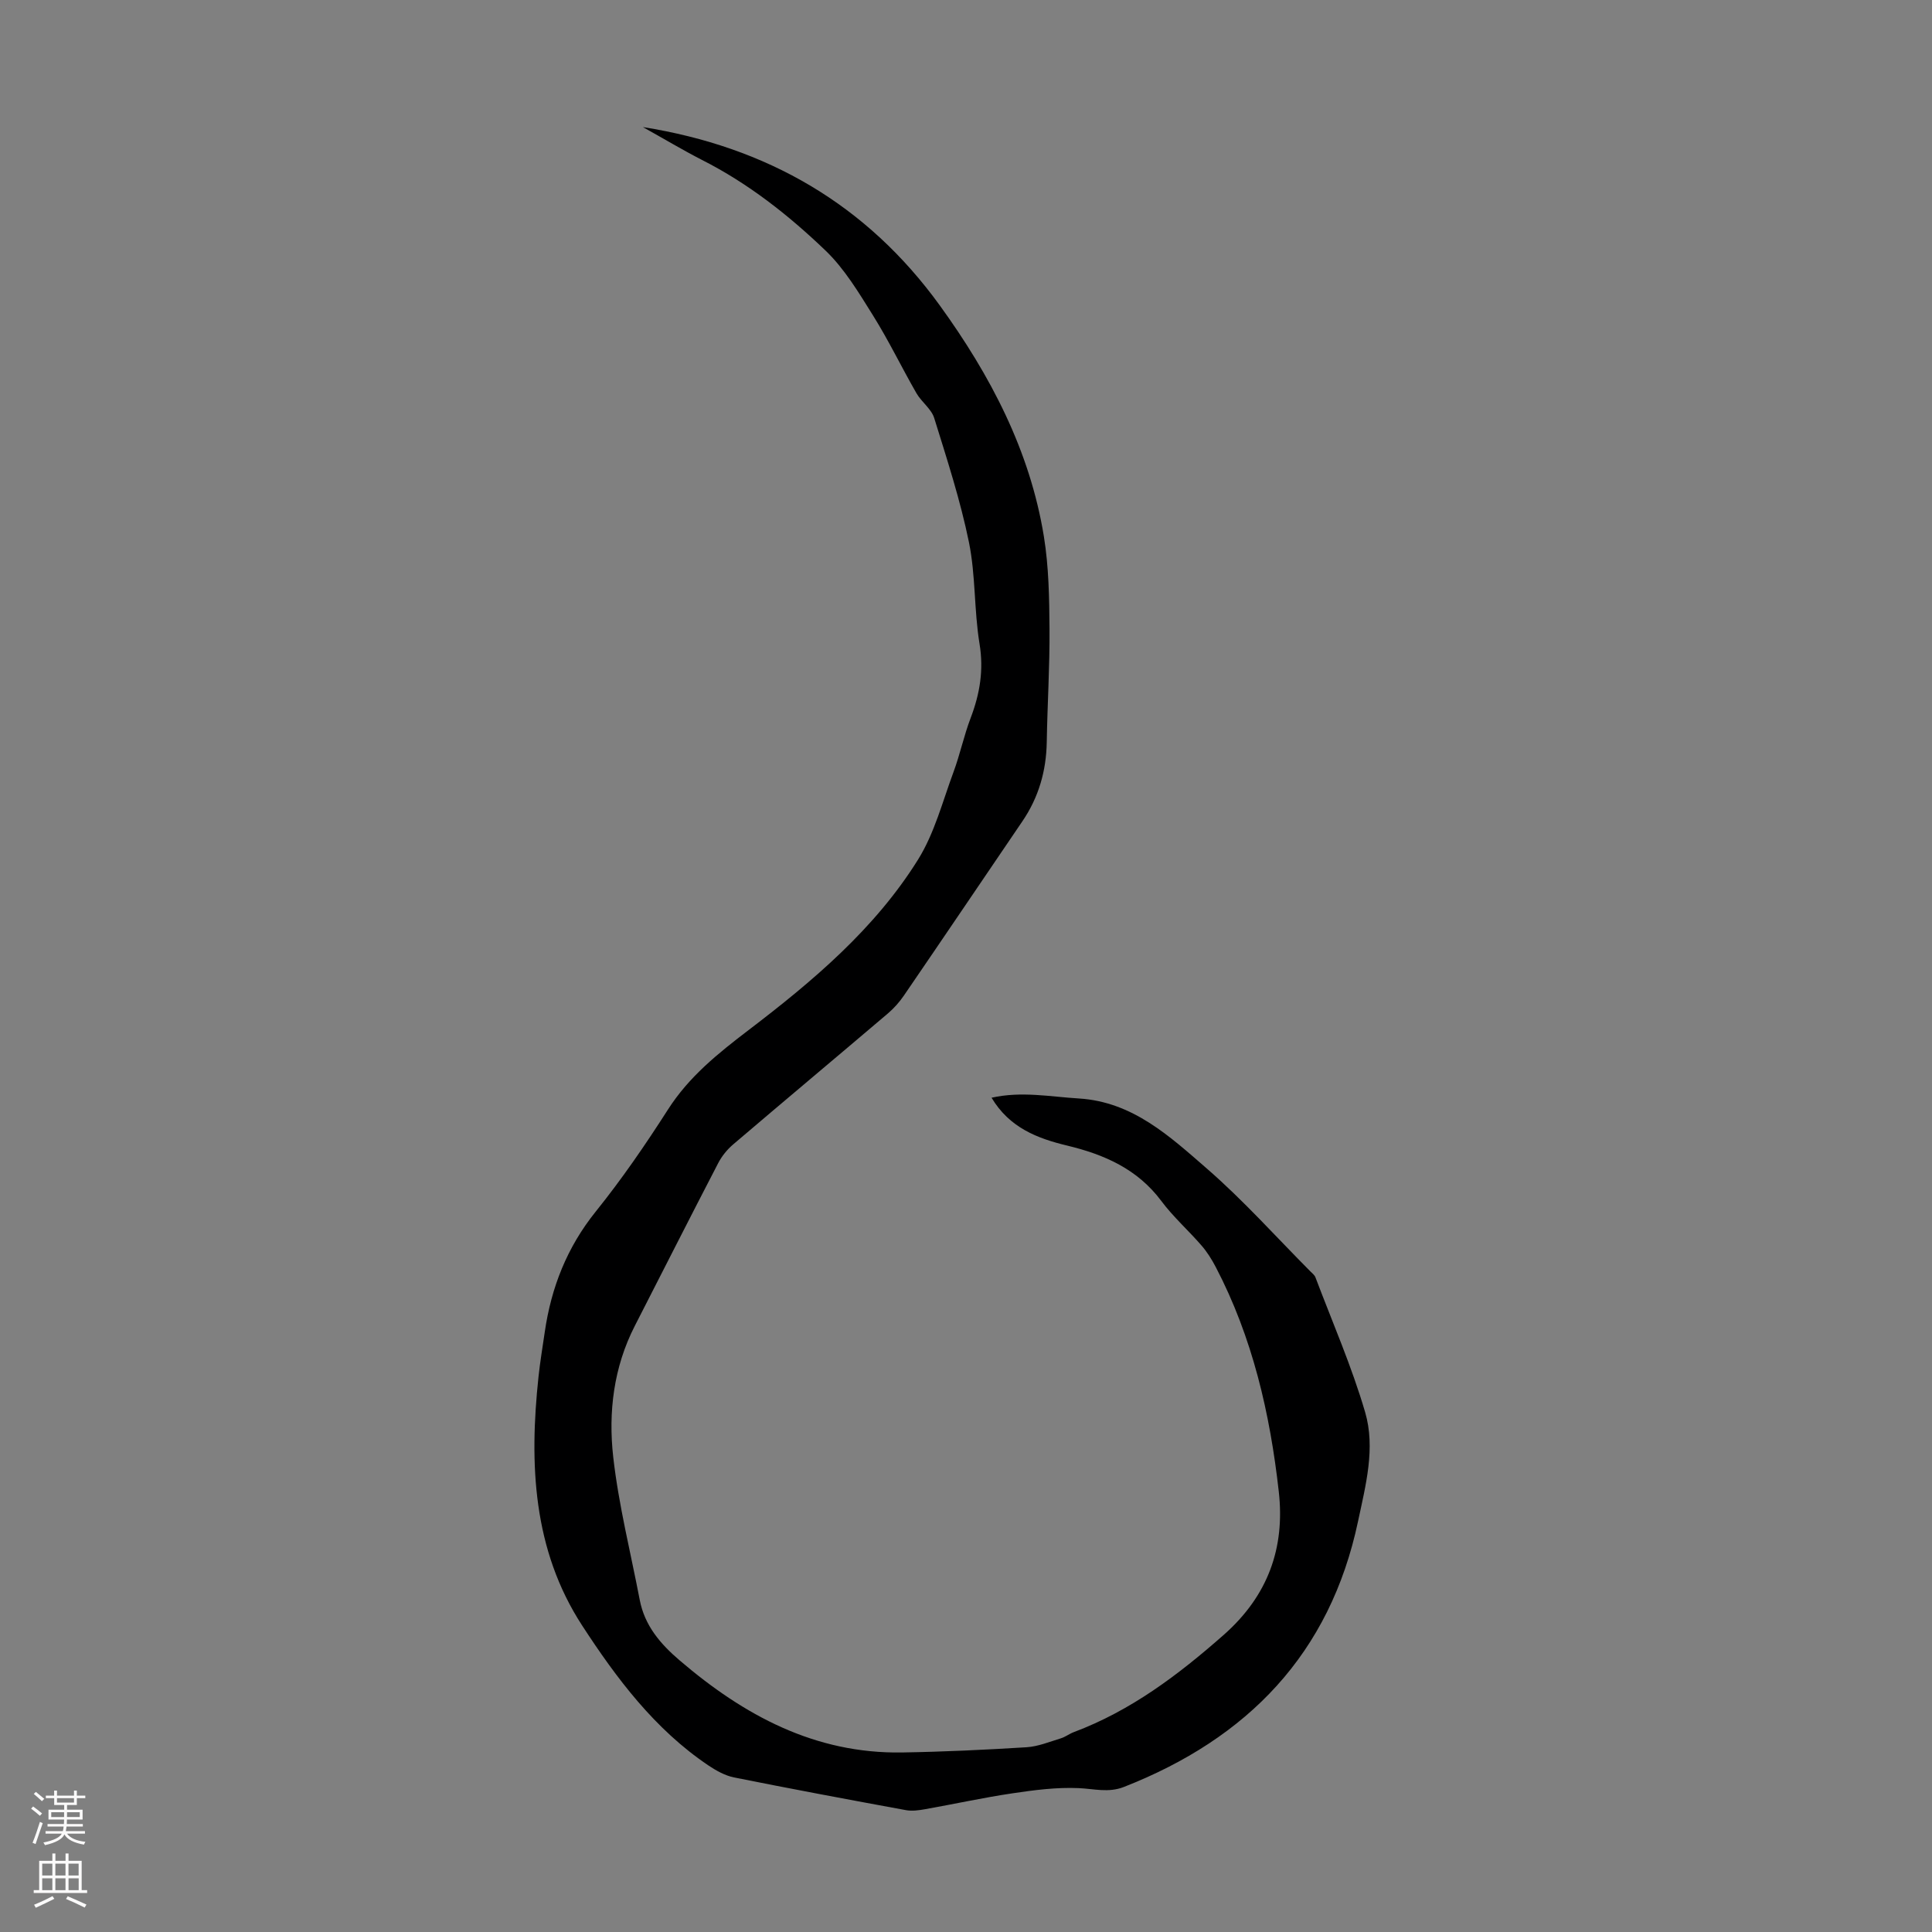 <svg enable-background="new 0 0 400 400" viewBox="0 0 400 400" xmlns="http://www.w3.org/2000/svg"><rect x="0" y="0" width="400" height="400" fill="#808080" stroke="none"/><path d="m133.1 26.31c25.69 4.08 46.33 16 61.47 36.92 10.47 14.47 18.67 30.05 21.56 47.87 1.01 6.25 1.11 12.68 1.16 19.04.06 7.82-.44 15.65-.57 23.48-.1 5.99-1.67 11.45-5.04 16.41-8.18 12.03-16.32 24.08-24.53 36.08-.93 1.36-2.07 2.65-3.33 3.72-10.66 9.06-21.39 18.04-32.04 27.12-1.23 1.05-2.34 2.42-3.08 3.85-5.82 11.21-11.52 22.48-17.28 33.73-4.38 8.56-5.5 17.86-4.46 27.11 1.12 9.95 3.6 19.74 5.49 29.6 1.02 5.33 4.27 9.12 8.29 12.55 13.29 11.36 27.97 19.32 46.01 19.04 8.6-.14 17.2-.55 25.78-1.08 2.39-.15 4.75-1.13 7.09-1.84.95-.29 1.78-.95 2.72-1.3 11.81-4.44 21.59-11.82 30.99-20.1 9.19-8.1 12.74-18.01 11.43-29.67-1.81-16.18-5.44-31.96-13.07-46.55-.82-1.56-1.78-3.1-2.94-4.43-2.71-3.13-5.86-5.92-8.32-9.22-4.94-6.62-11.83-9.62-19.49-11.46-6.2-1.49-11.95-3.71-15.65-9.91 6.23-1.39 12.15-.2 18.1.16 11.14.69 18.82 7.86 26.5 14.53 7.57 6.58 14.3 14.12 21.39 21.25.39.39.89.77 1.07 1.26 3.51 9.28 7.51 18.42 10.29 27.92 2.17 7.43.11 15.11-1.47 22.57-5.8 27.45-22.86 44.97-48.48 55.01-3.22 1.26-6.22.37-9.39.24-4.54-.2-9.17.4-13.7 1.08-6.06.9-12.05 2.22-18.09 3.29-1.29.23-2.68.42-3.95.19-11.88-2.18-23.75-4.4-35.58-6.77-1.87-.38-3.71-1.41-5.32-2.49-11.1-7.47-19.01-18.02-26.13-28.96-10.22-15.7-10.97-33.46-9.04-51.49.33-3.11.85-6.2 1.3-9.3 1.34-9.23 4.61-17.53 10.56-24.93 5.39-6.7 10.29-13.84 14.93-21.09 4.38-6.85 10.36-11.63 16.74-16.5 13.25-10.1 26.11-20.93 35.05-35.27 3.41-5.47 5.08-12.04 7.36-18.18 1.35-3.66 2.15-7.52 3.54-11.16 1.9-5 2.73-9.91 1.83-15.35-1.14-6.94-.79-14.14-2.19-21.01-1.78-8.7-4.55-17.21-7.19-25.71-.59-1.91-2.63-3.32-3.68-5.15-3.06-5.32-5.73-10.88-8.98-16.08-2.94-4.7-5.88-9.64-9.82-13.43-7.66-7.35-16.02-13.94-25.61-18.79-4.08-2.1-8-4.45-12.23-6.8z" fill="#000001"/><g fill="#fbfafa"><path d="m6.44 374.46.42-.45c.65.47 1.27.95 1.85 1.44l-.45.49c-.65-.56-1.25-1.06-1.82-1.48m.93 7.33-.63-.26c.55-1.36 1.05-2.8 1.52-4.33.19.1.38.19.59.27-.46 1.29-.95 2.73-1.48 4.32m-.38-10.38.44-.42c.43.34 1.01.82 1.74 1.44l-.49.49c-.53-.51-1.09-1.01-1.69-1.51m2.5.35h1.72v-1.04h.59v1.04h3.52v-1.04h.59v1.04h1.75v.53h-1.75v1.42h-2.03v.97h3.22v2.03h-3.24c0 .35-.01.66-.03.93h3.32v.53h-3.37c-.03.27-.08.58-.15.94h3.96v.53h-3.71c.67.92 1.93 1.48 3.79 1.68-.13.24-.23.44-.29.59-2.13-.38-3.48-1.08-4.04-2.12-.43.97-1.77 1.72-4.03 2.23-.09-.19-.2-.37-.33-.55 2.1-.42 3.37-1.03 3.81-1.83h-3.36v-.53h3.58c.08-.29.13-.61.16-.94h-3.33v-.53h3.39c.02-.27.04-.58.04-.93h-3.23v-2.03h3.25v-.97h-2.07v-1.42h-1.73zm1.12 3.44v1h2.65c.01-.3.02-.44.01-.4v-.25-.35zm1.19-2h3.52v-.91h-3.52zm4.71 2h-2.63v.59c0 .15-.01.28-.01.4h2.64z"/><path d="m13.56 383.74h.63v1.52h2.72v6.07h1.13v.6h-11.06v-.6h1.13v-6.07h2.73v-1.52h.63v1.52h2.1v-1.52zm-2.69 8.83.38.56c-1.24.63-2.53 1.25-3.85 1.85-.1-.21-.21-.42-.34-.63 1.36-.55 2.63-1.15 3.81-1.78m-2.13-4.27h2.1v-2.45h-2.1zm0 3.04h2.1v-2.46h-2.1zm2.72-3.04h2.1v-2.45h-2.1zm0 3.04h2.1v-2.46h-2.1zm6.07 3.6c-1.41-.71-2.7-1.3-3.86-1.78l.35-.56c1.45.62 2.75 1.19 3.88 1.72zm-1.25-9.09h-2.1v2.45h2.1zm-2.09 5.49h2.1v-2.46h-2.1z"/></g></svg>